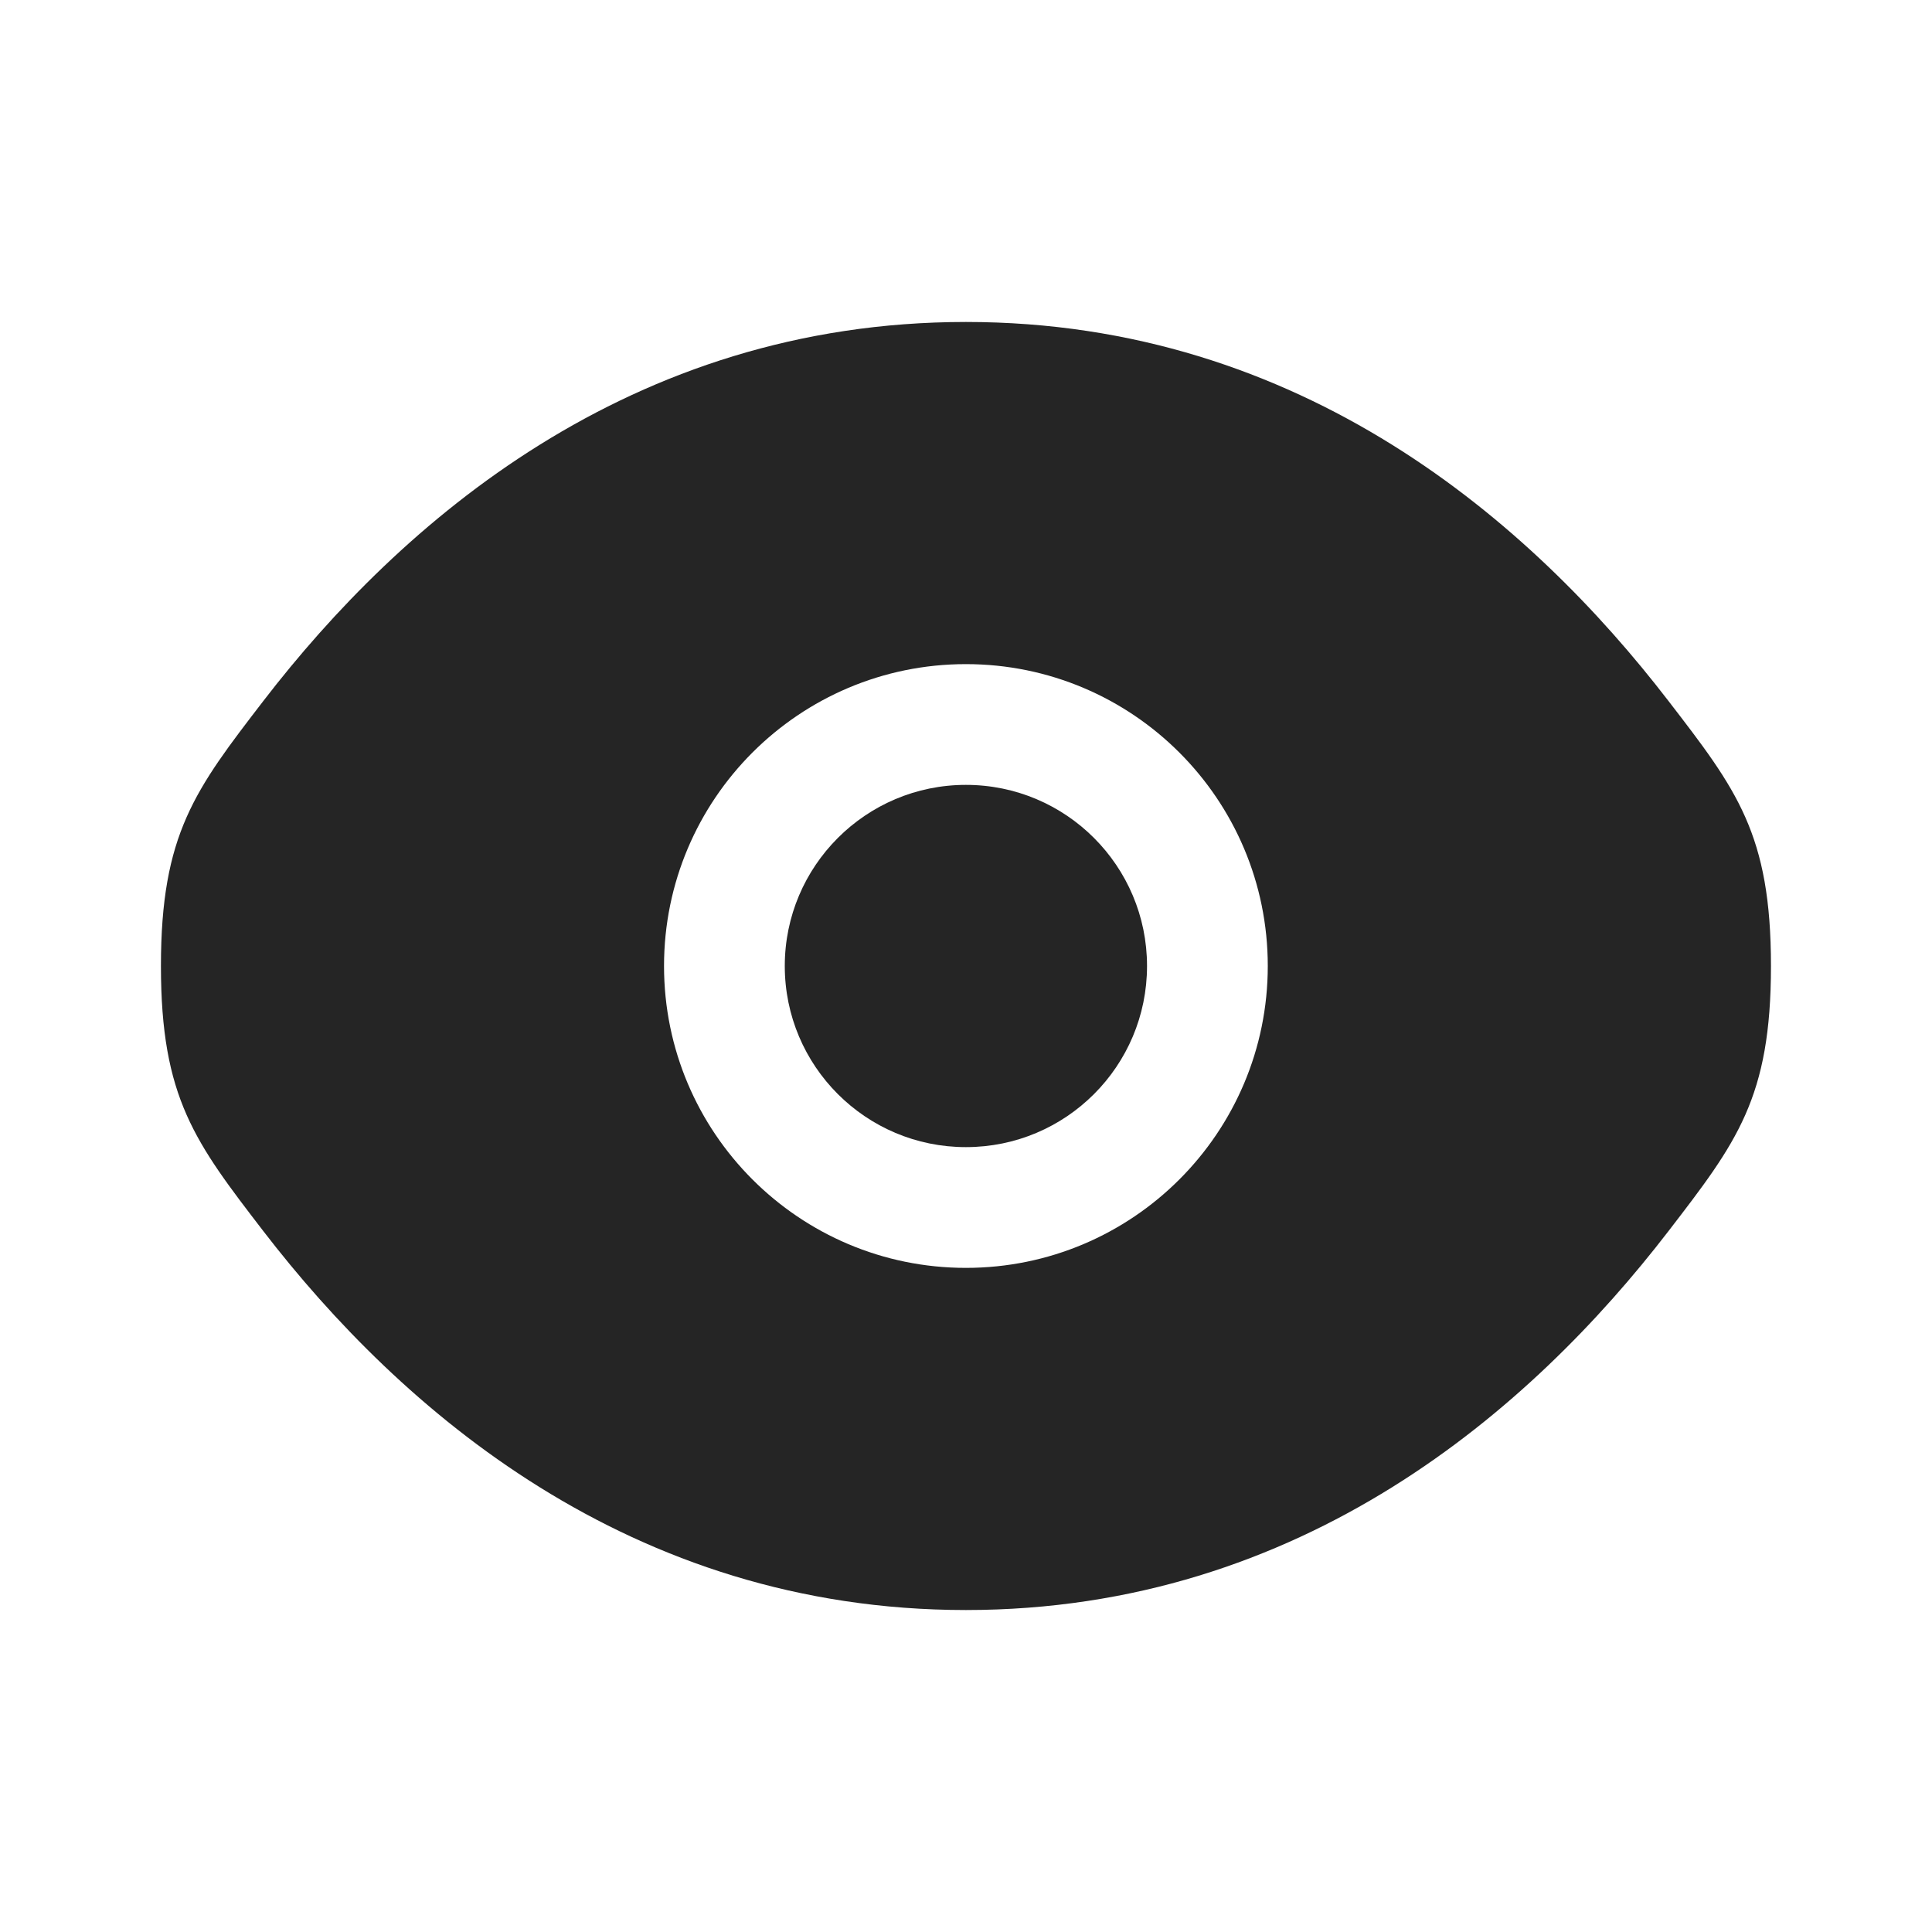 <svg width="20" height="20" viewBox="0 0 20 20" fill="none" xmlns="http://www.w3.org/2000/svg">
<path d="M8.124 10C8.124 8.965 8.964 8.125 9.999 8.125C11.035 8.125 11.874 8.965 11.874 10C11.874 11.036 11.035 11.875 9.999 11.875C8.964 11.875 8.124 11.036 8.124 10Z" fill="#252525"/>
<path fill-rule="evenodd" clip-rule="evenodd" d="M1.666 10C1.666 11.366 2.02 11.826 2.728 12.747C4.143 14.584 6.514 16.667 9.999 16.667C13.484 16.667 15.856 14.584 17.27 12.747C17.979 11.826 18.333 11.366 18.333 10C18.333 8.634 17.979 8.174 17.27 7.254C15.856 5.416 13.484 3.333 9.999 3.333C6.514 3.333 4.143 5.416 2.728 7.254C2.02 8.174 1.666 8.634 1.666 10ZM9.999 6.875C8.273 6.875 6.874 8.274 6.874 10C6.874 11.726 8.273 13.125 9.999 13.125C11.725 13.125 13.124 11.726 13.124 10C13.124 8.274 11.725 6.875 9.999 6.875Z" fill="#252525"/>
</svg>
